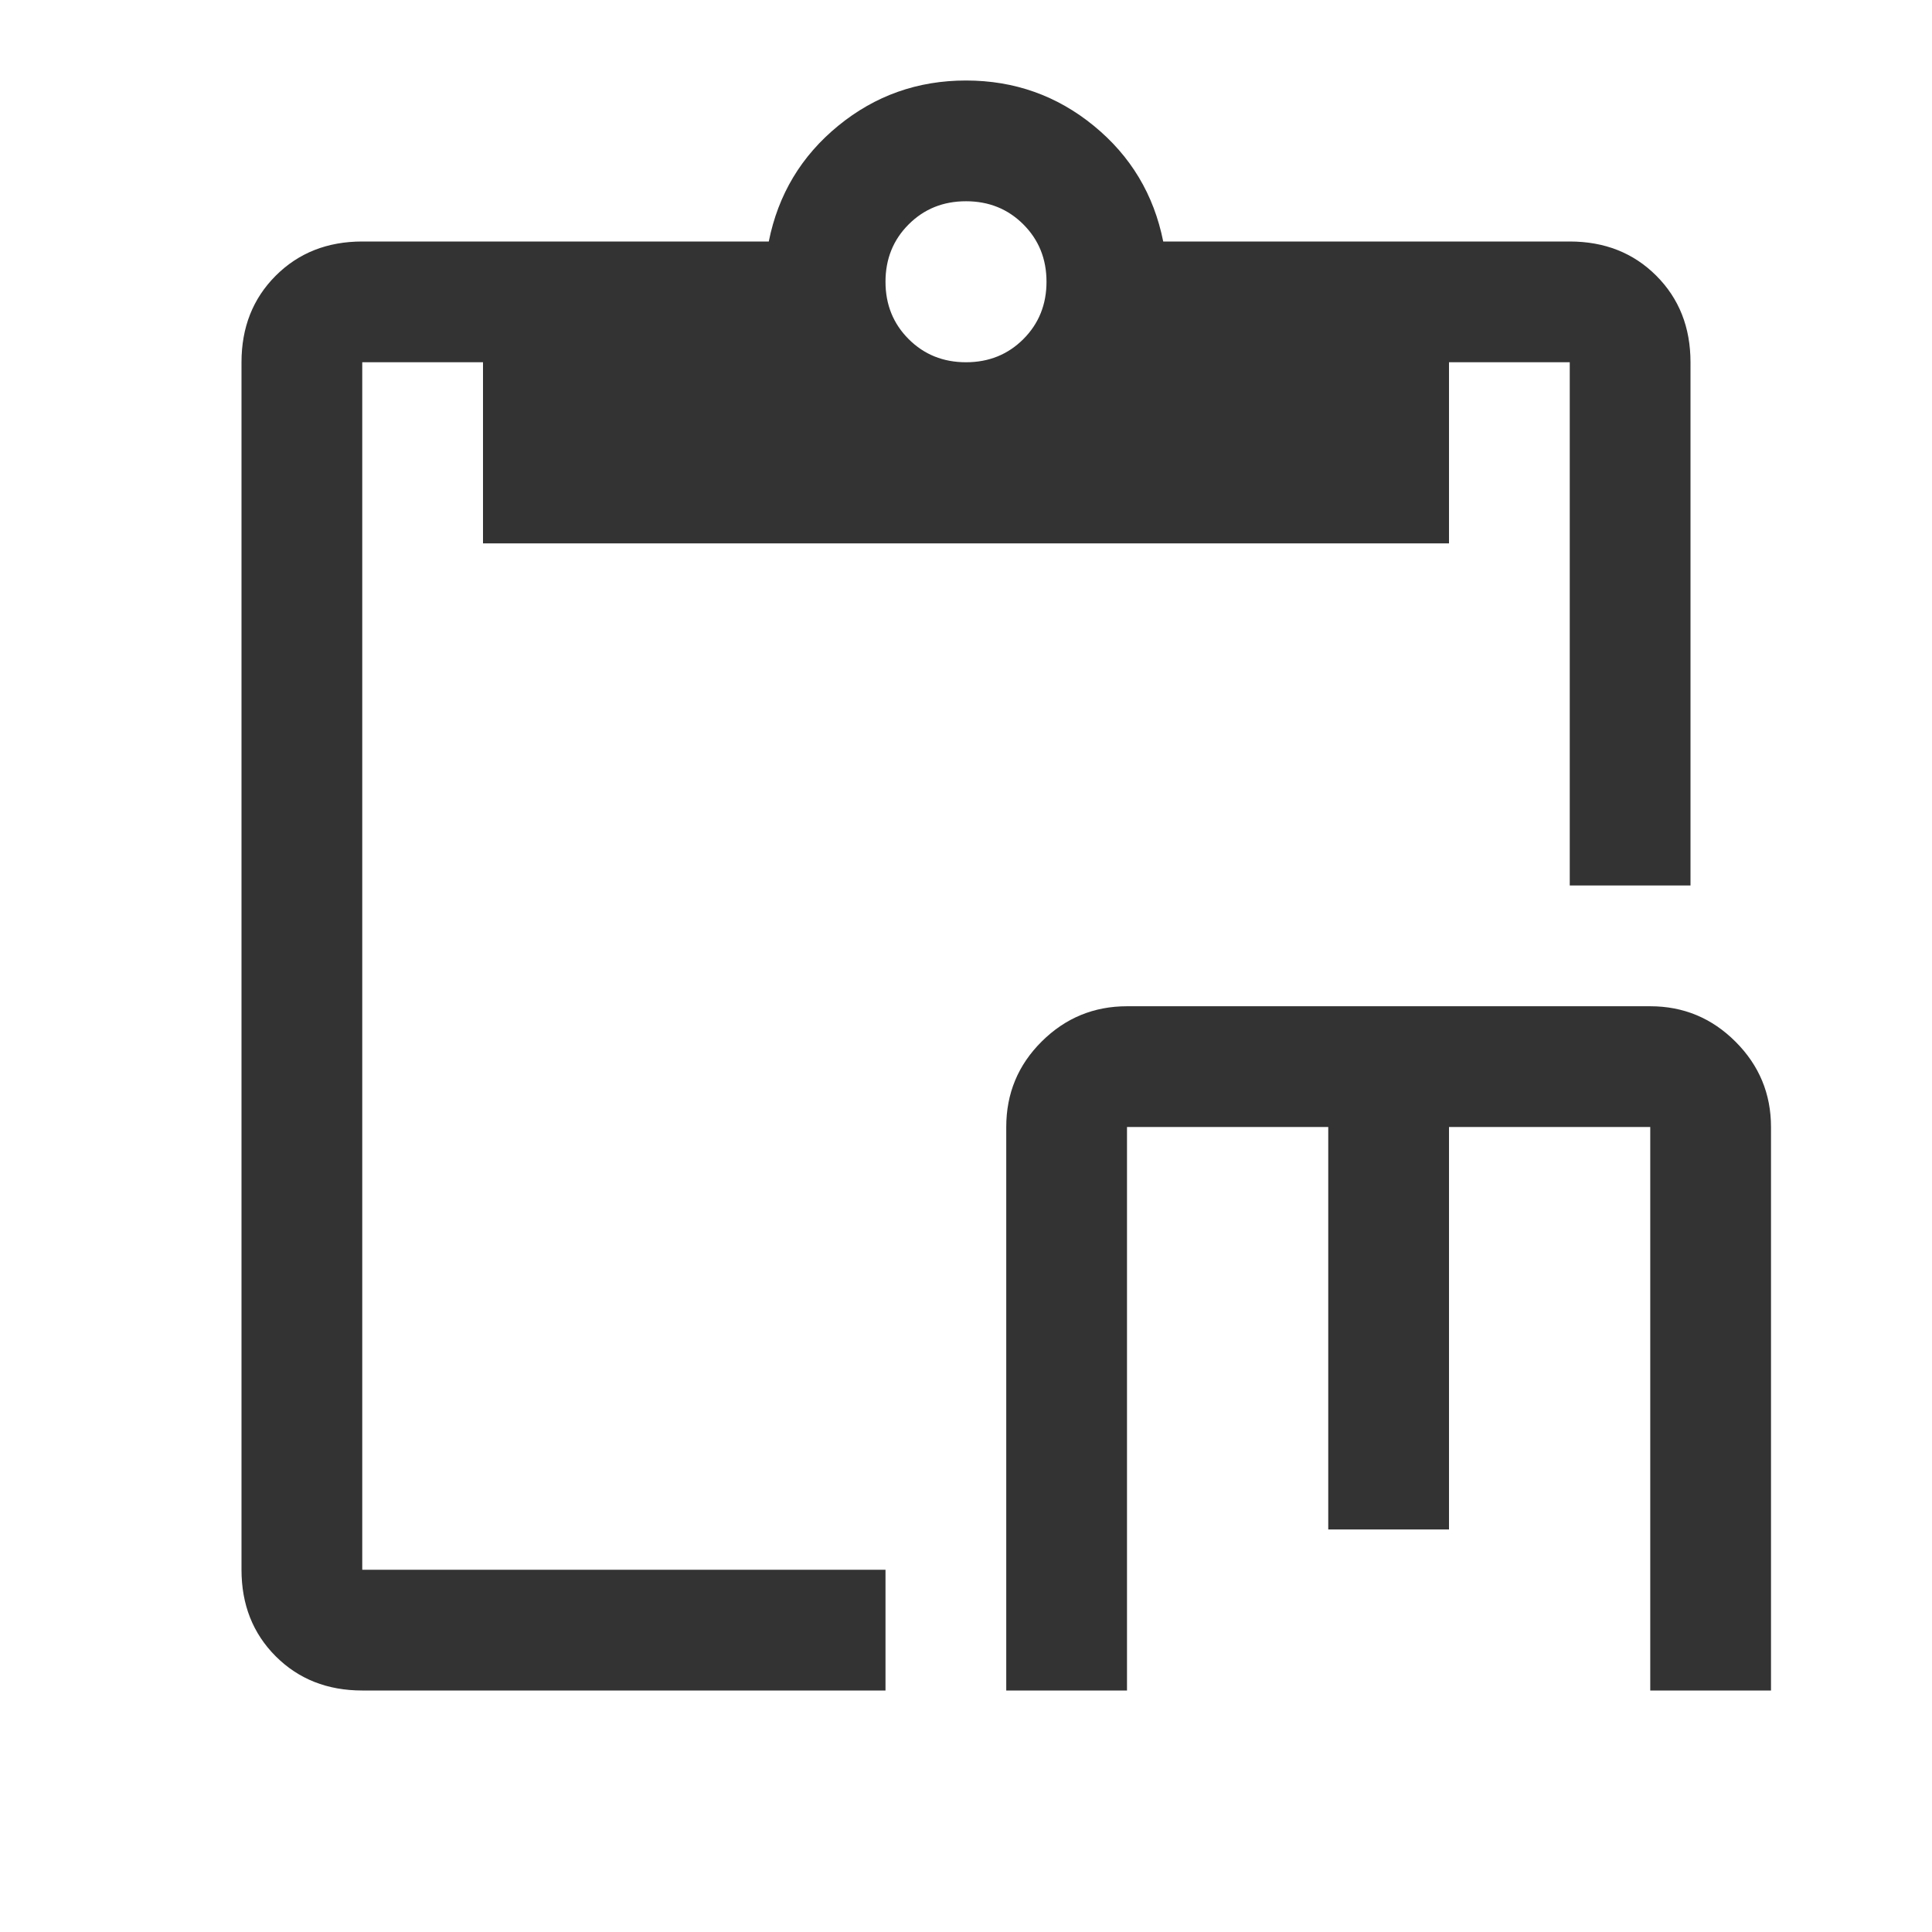 <svg xmlns="http://www.w3.org/2000/svg" height="48px" viewBox="0 -960 960 960" width="48px" fill="#333"><path d="M500-120v-280q0-25 17.63-42.5Q535.25-460 560-460h260q24.75 0 42.38 17.62Q880-424.75 880-400v280h-60v-280H720v200h-60v-200H560v280h-60Zm-320 0q-26 0-43-17t-17-43v-600q0-26 17-43t43-17h202q7-35 34.5-57.5T480-920q36 0 63.5 22.5T578-840h202q26 0 43 17t17 43v260h-60v-260h-60v90H240v-90h-60v600h260v60H180Zm300-660q17 0 28.5-11.5T520-820q0-17-11.5-28.5T480-860q-17 0-28.5 11.5T440-820q0 17 11.5 28.5T480-780Z"/></svg>